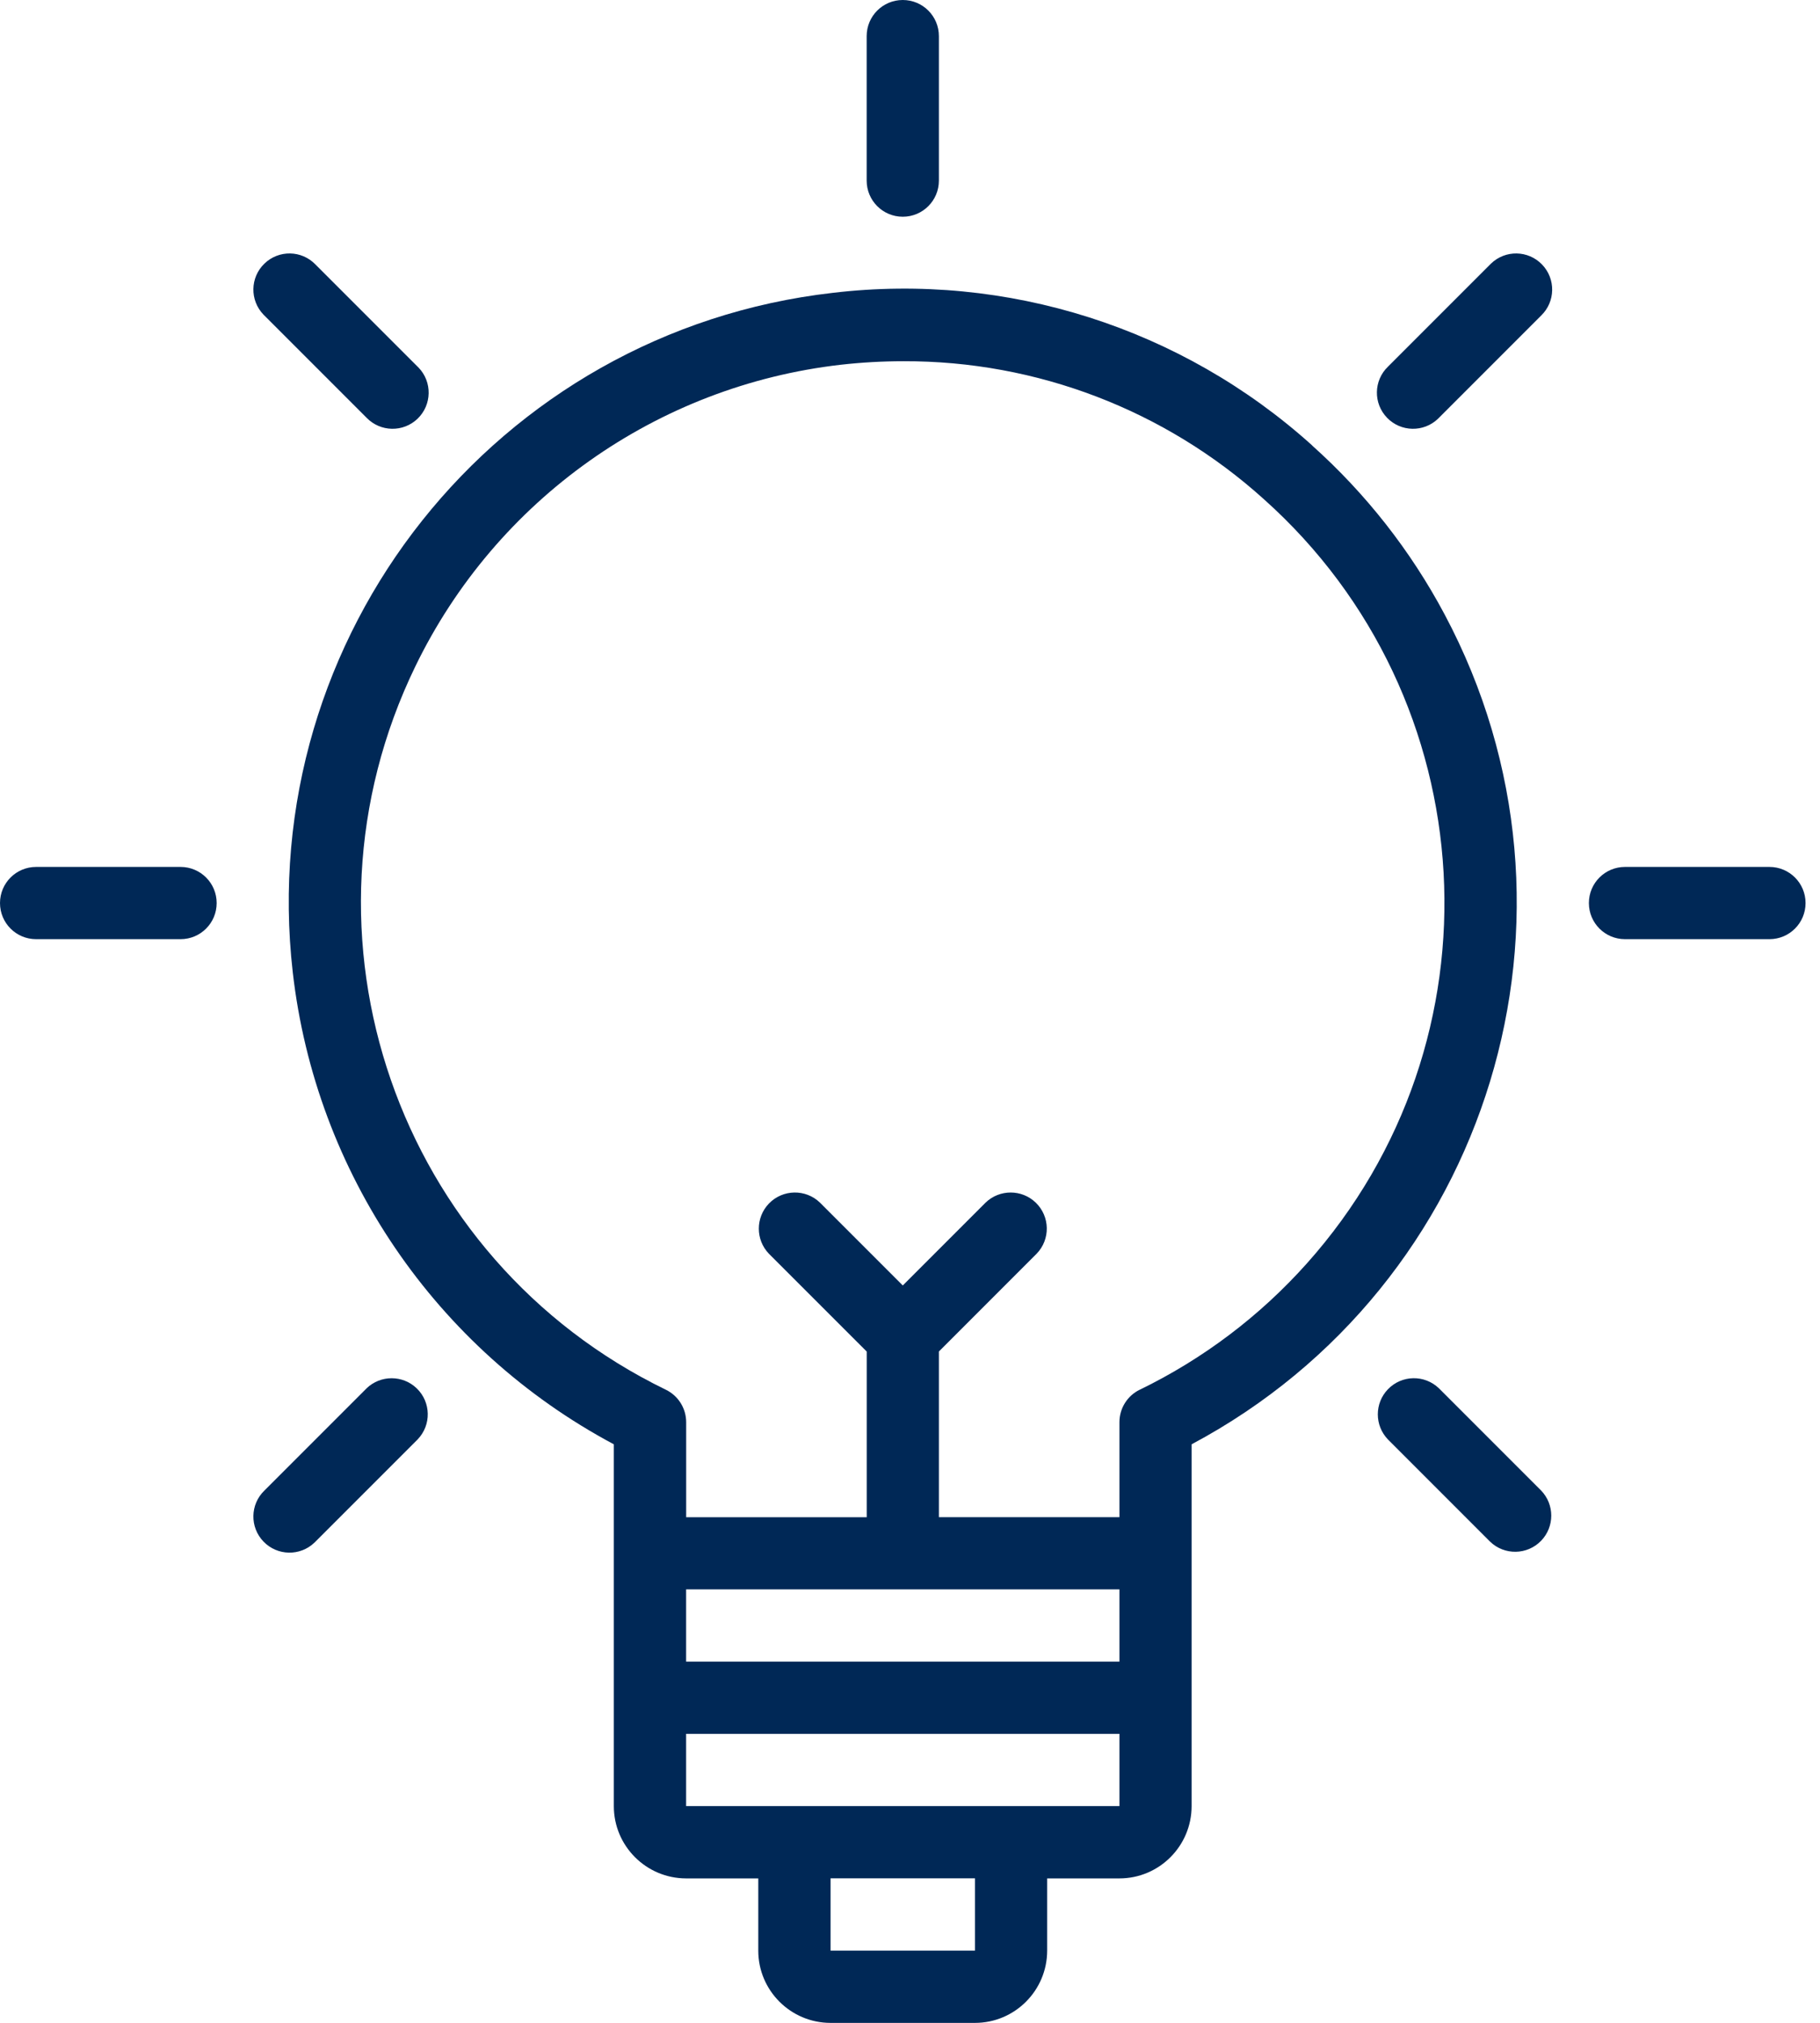<svg width="63" height="70" viewBox="0 0 63 70" fill="none" xmlns="http://www.w3.org/2000/svg">
<g clip-path="url(#clip0_3241_574)">
<path d="M45.419 15.412C40.906 11.344 34.859 9.42 28.825 10.134C17.172 11.466 8.803 21.991 10.134 33.645C10.927 40.586 15.083 46.694 21.248 49.98V62.502C21.248 63.881 22.369 65 23.748 65.002H26.248V67.502C26.248 68.881 27.369 70 28.748 70.002H33.748C35.128 70.002 36.247 68.881 36.248 67.502V65.002H38.748C40.128 65.002 41.247 63.881 41.248 62.502V49.98C51.597 44.467 55.519 31.611 50.006 21.262C48.833 19.058 47.278 17.078 45.417 15.414L45.419 15.412ZM38.75 55V57.5H23.75V55H38.75ZM33.752 67.5H28.75V65H33.75V67.5H33.752ZM35 62.5H23.75V60H38.75V62.5H35ZM39.452 48.091C39.022 48.3 38.75 48.736 38.75 49.214V52.502H32.5V46.769L35.884 43.384C36.364 42.888 36.35 42.097 35.853 41.617C35.369 41.15 34.6 41.15 34.116 41.617L31.25 44.483L28.384 41.617C27.887 41.138 27.097 41.152 26.617 41.648C26.15 42.133 26.15 42.902 26.617 43.386L30.002 46.77V52.503H23.752V49.216C23.752 48.737 23.48 48.302 23.05 48.092C13.741 43.572 9.859 32.361 14.381 23.052C17.181 17.286 22.736 13.352 29.103 12.622C29.825 12.541 30.55 12.5 31.276 12.5C35.884 12.486 40.331 14.189 43.752 17.277C51.464 24.17 52.128 36.011 45.234 43.725C43.609 45.544 41.645 47.027 39.452 48.092V48.091Z" fill="#002856"/>
<path d="M31.25 7.5C31.941 7.5 32.5 6.941 32.5 6.25V1.25C32.5 0.559 31.941 0 31.25 0C30.559 0 30 0.559 30 1.25V6.25C30 6.941 30.559 7.5 31.25 7.5Z" fill="#002856"/>
<path d="M12.689 14.456C13.169 14.953 13.959 14.967 14.456 14.488C14.953 14.008 14.967 13.217 14.488 12.72C14.478 12.709 14.467 12.7 14.456 12.689L10.92 9.153C10.441 8.656 9.65 8.642 9.153 9.122C8.656 9.602 8.642 10.392 9.122 10.889C9.131 10.9 9.142 10.909 9.153 10.92L12.689 14.456Z" fill="#002856"/>
<path d="M6.25 30H1.25C0.559 30 0 30.559 0 31.25C0 31.941 0.559 32.5 1.25 32.5H6.25C6.941 32.5 7.5 31.941 7.5 31.25C7.5 30.559 6.941 30 6.25 30Z" fill="#002856"/>
<path d="M12.689 48.044L9.153 51.58C8.656 52.059 8.642 52.85 9.122 53.347C9.602 53.844 10.392 53.858 10.889 53.378C10.9 53.369 10.909 53.358 10.92 53.347L14.456 49.811C14.936 49.314 14.922 48.523 14.425 48.044C13.941 47.577 13.172 47.577 12.688 48.044H12.689Z" fill="#002856"/>
<path d="M51.58 9.153L48.044 12.689C47.547 13.169 47.533 13.959 48.013 14.456C48.492 14.953 49.283 14.967 49.78 14.488C49.791 14.478 49.8 14.467 49.811 14.456L53.347 10.92C53.844 10.441 53.858 9.65 53.378 9.153C52.898 8.656 52.108 8.642 51.611 9.122C51.6 9.131 51.591 9.142 51.58 9.153Z" fill="#002856"/>
<path d="M49.811 48.044C49.314 47.564 48.523 47.578 48.044 48.075C47.577 48.559 47.577 49.328 48.044 49.812L51.58 53.349C52.077 53.828 52.867 53.814 53.347 53.317C53.814 52.833 53.814 52.064 53.347 51.58L49.811 48.044Z" fill="#002856"/>
<path d="M61.25 30H56.25C55.559 30 55 30.559 55 31.25C55 31.941 55.559 32.5 56.25 32.5H61.25C61.941 32.5 62.5 31.941 62.5 31.25C62.5 30.559 61.941 30 61.25 30Z" fill="#002856"/>
</g>
<defs>
<clipPath id="clip0_3241_574">
<rect width="62.5" height="70" fill="white"/>
</clipPath>
</defs>
</svg>
